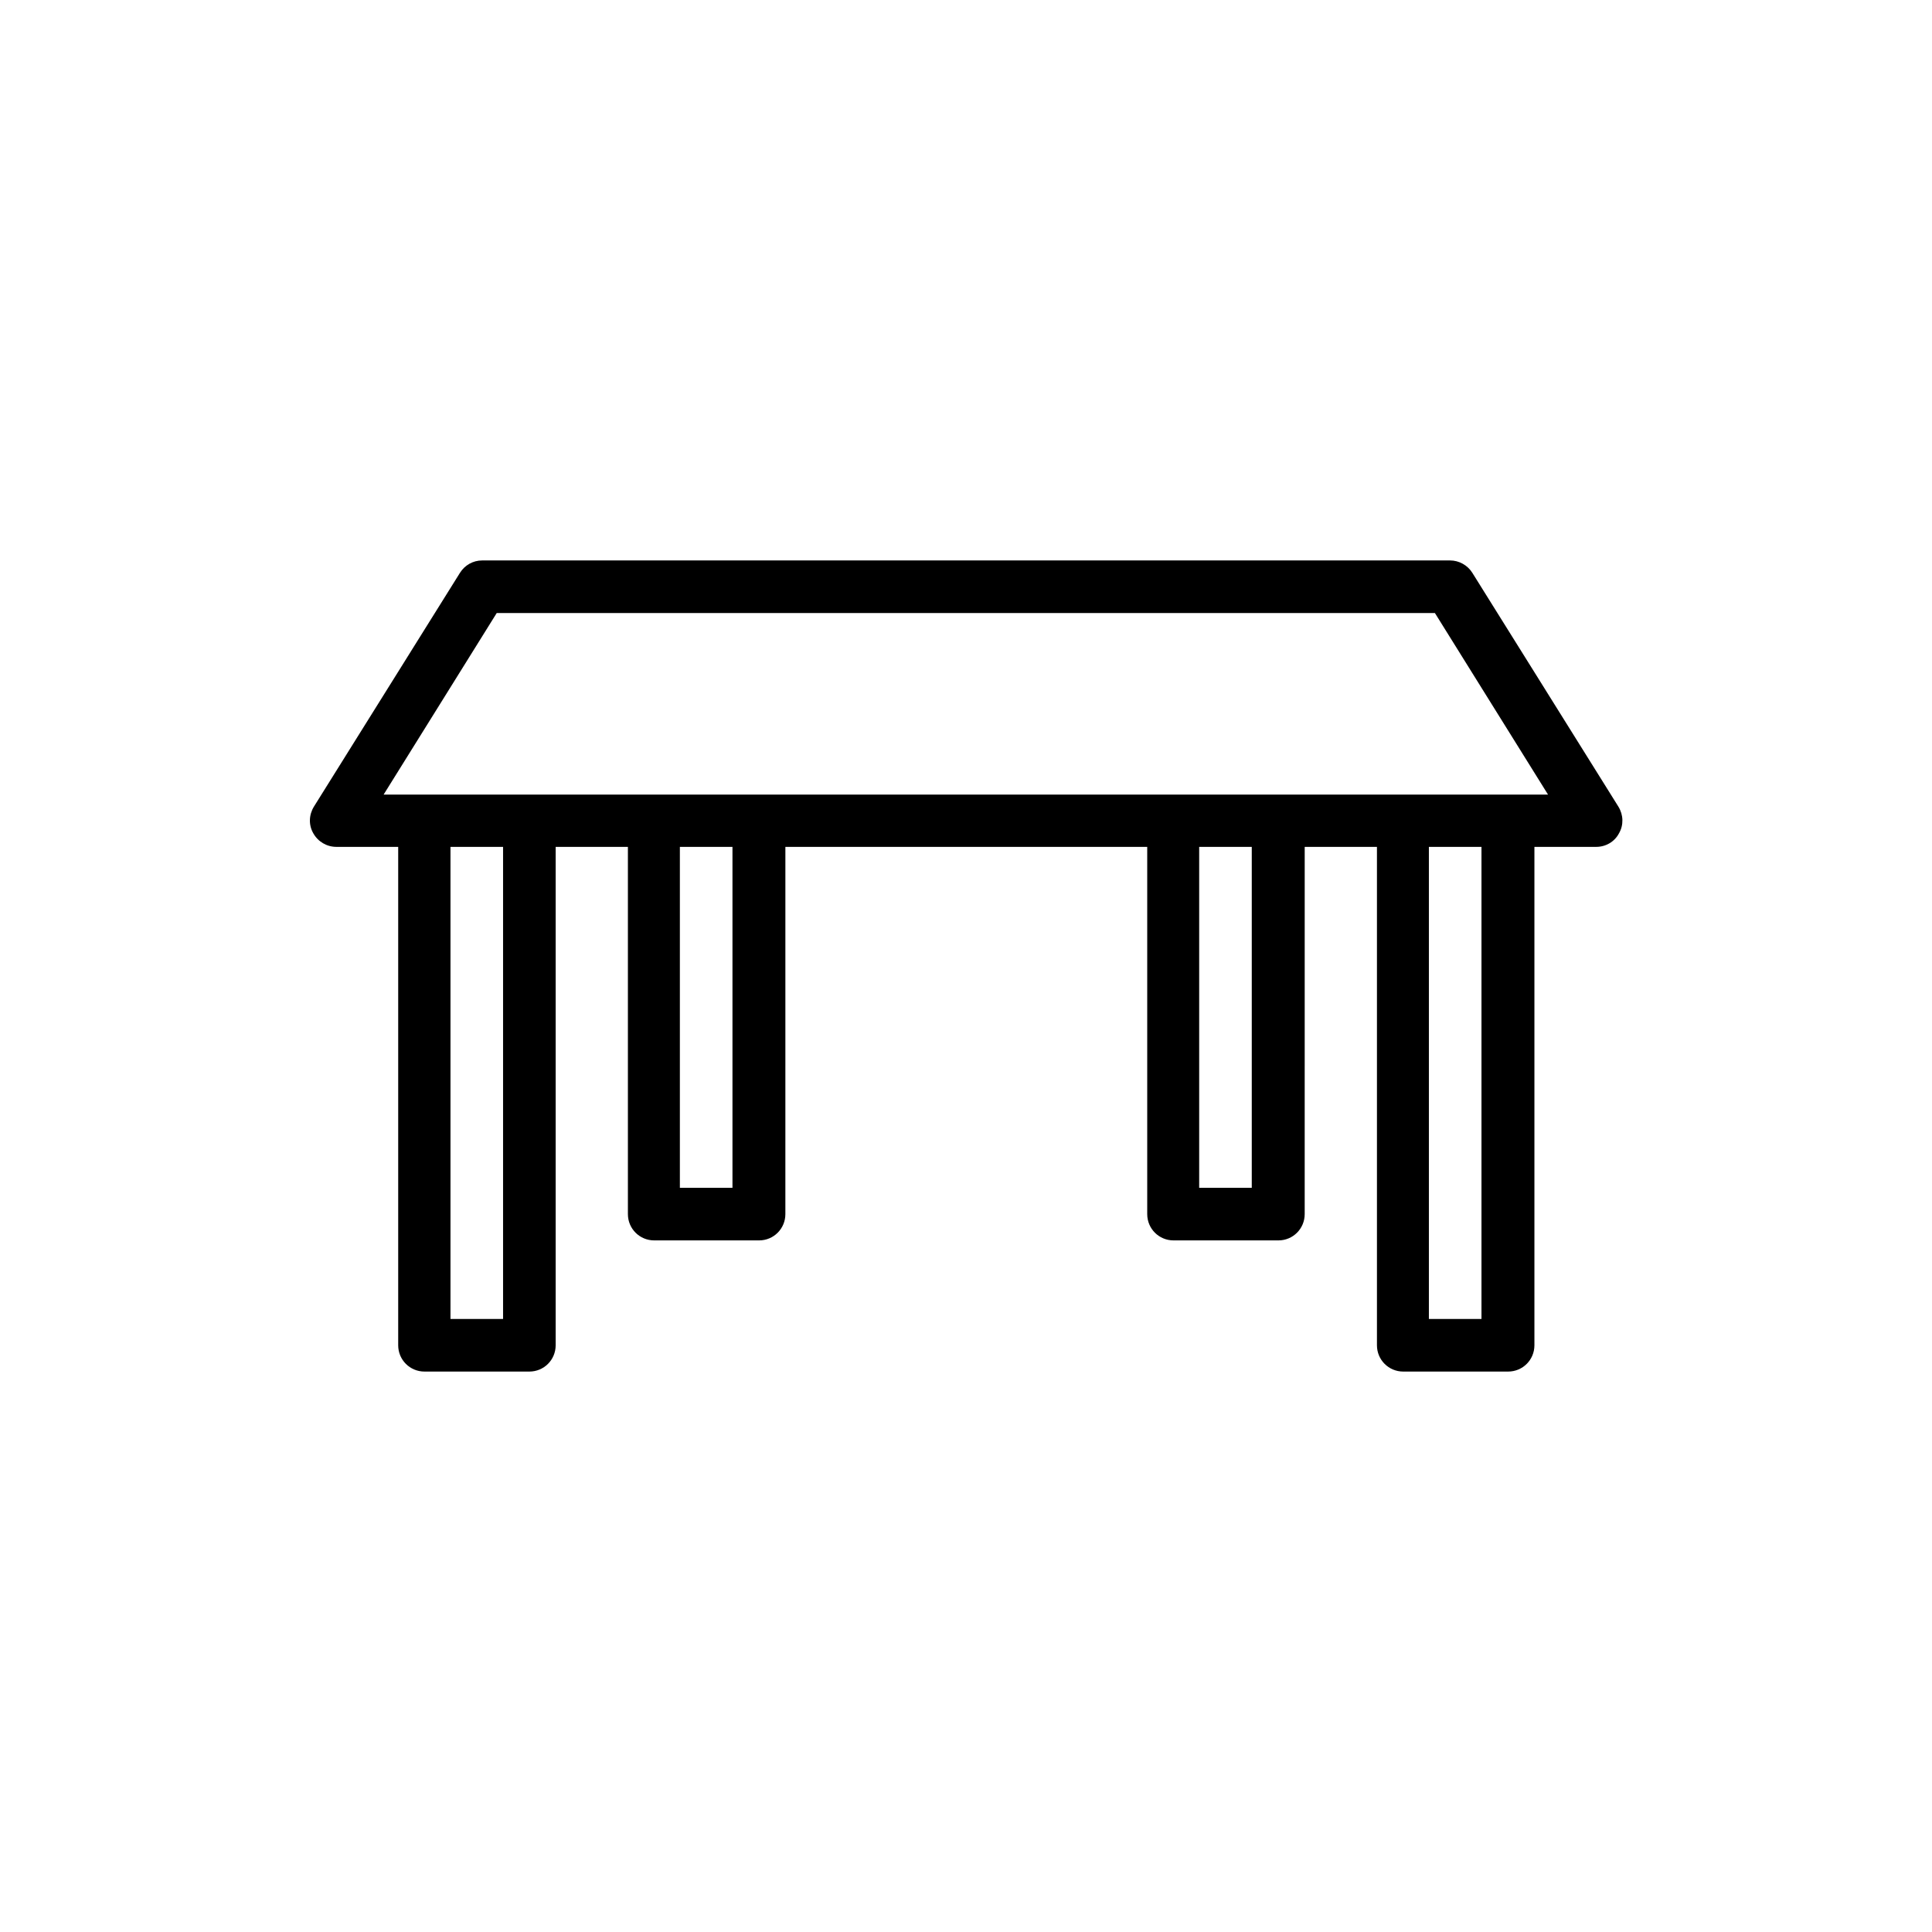 <?xml version="1.0" encoding="UTF-8"?>
<!-- Uploaded to: ICON Repo, www.iconrepo.com, Generator: ICON Repo Mixer Tools -->
<svg fill="#000000" width="800px" height="800px" version="1.1" viewBox="144 144 512 512" xmlns="http://www.w3.org/2000/svg">
 <path d="m233.15 368.43h16.375v132.08c0 3.863 3.106 6.969 6.969 6.969h27.793c3.863 0 6.969-3.106 6.969-6.969v-132.08h19.145v97.32c0 3.863 3.106 6.969 6.969 6.969h27.793c3.863 0 6.969-3.106 6.969-6.969l0.004-97.32h95.891v97.32c0 3.863 3.106 6.969 6.969 6.969h27.793c3.863 0 6.969-3.106 6.969-6.969l0.004-97.32h19.145v132.08c0 3.863 3.106 6.969 6.969 6.969h27.793c3.863 0 6.969-3.106 6.969-6.969v-132.08h16.375c2.519 0 4.871-1.344 6.047-3.609 1.258-2.184 1.176-4.871-0.168-7.055l-38.711-61.969c-1.258-2.016-3.527-3.273-5.879-3.273h-256.52c-2.434 0-4.617 1.258-5.879 3.273l-38.711 61.969c-1.344 2.184-1.426 4.871-0.168 7.055 1.266 2.266 3.613 3.609 6.133 3.609zm44.168 125.11h-13.938v-125.11h13.938zm60.793-34.762h-13.938v-90.352h13.938zm137.62 0h-13.938v-90.352h13.938zm60.875 34.762h-13.938v-125.11h13.938zm-260.97-187.08h248.63l29.977 48.113h-308.58z"/>
</svg>